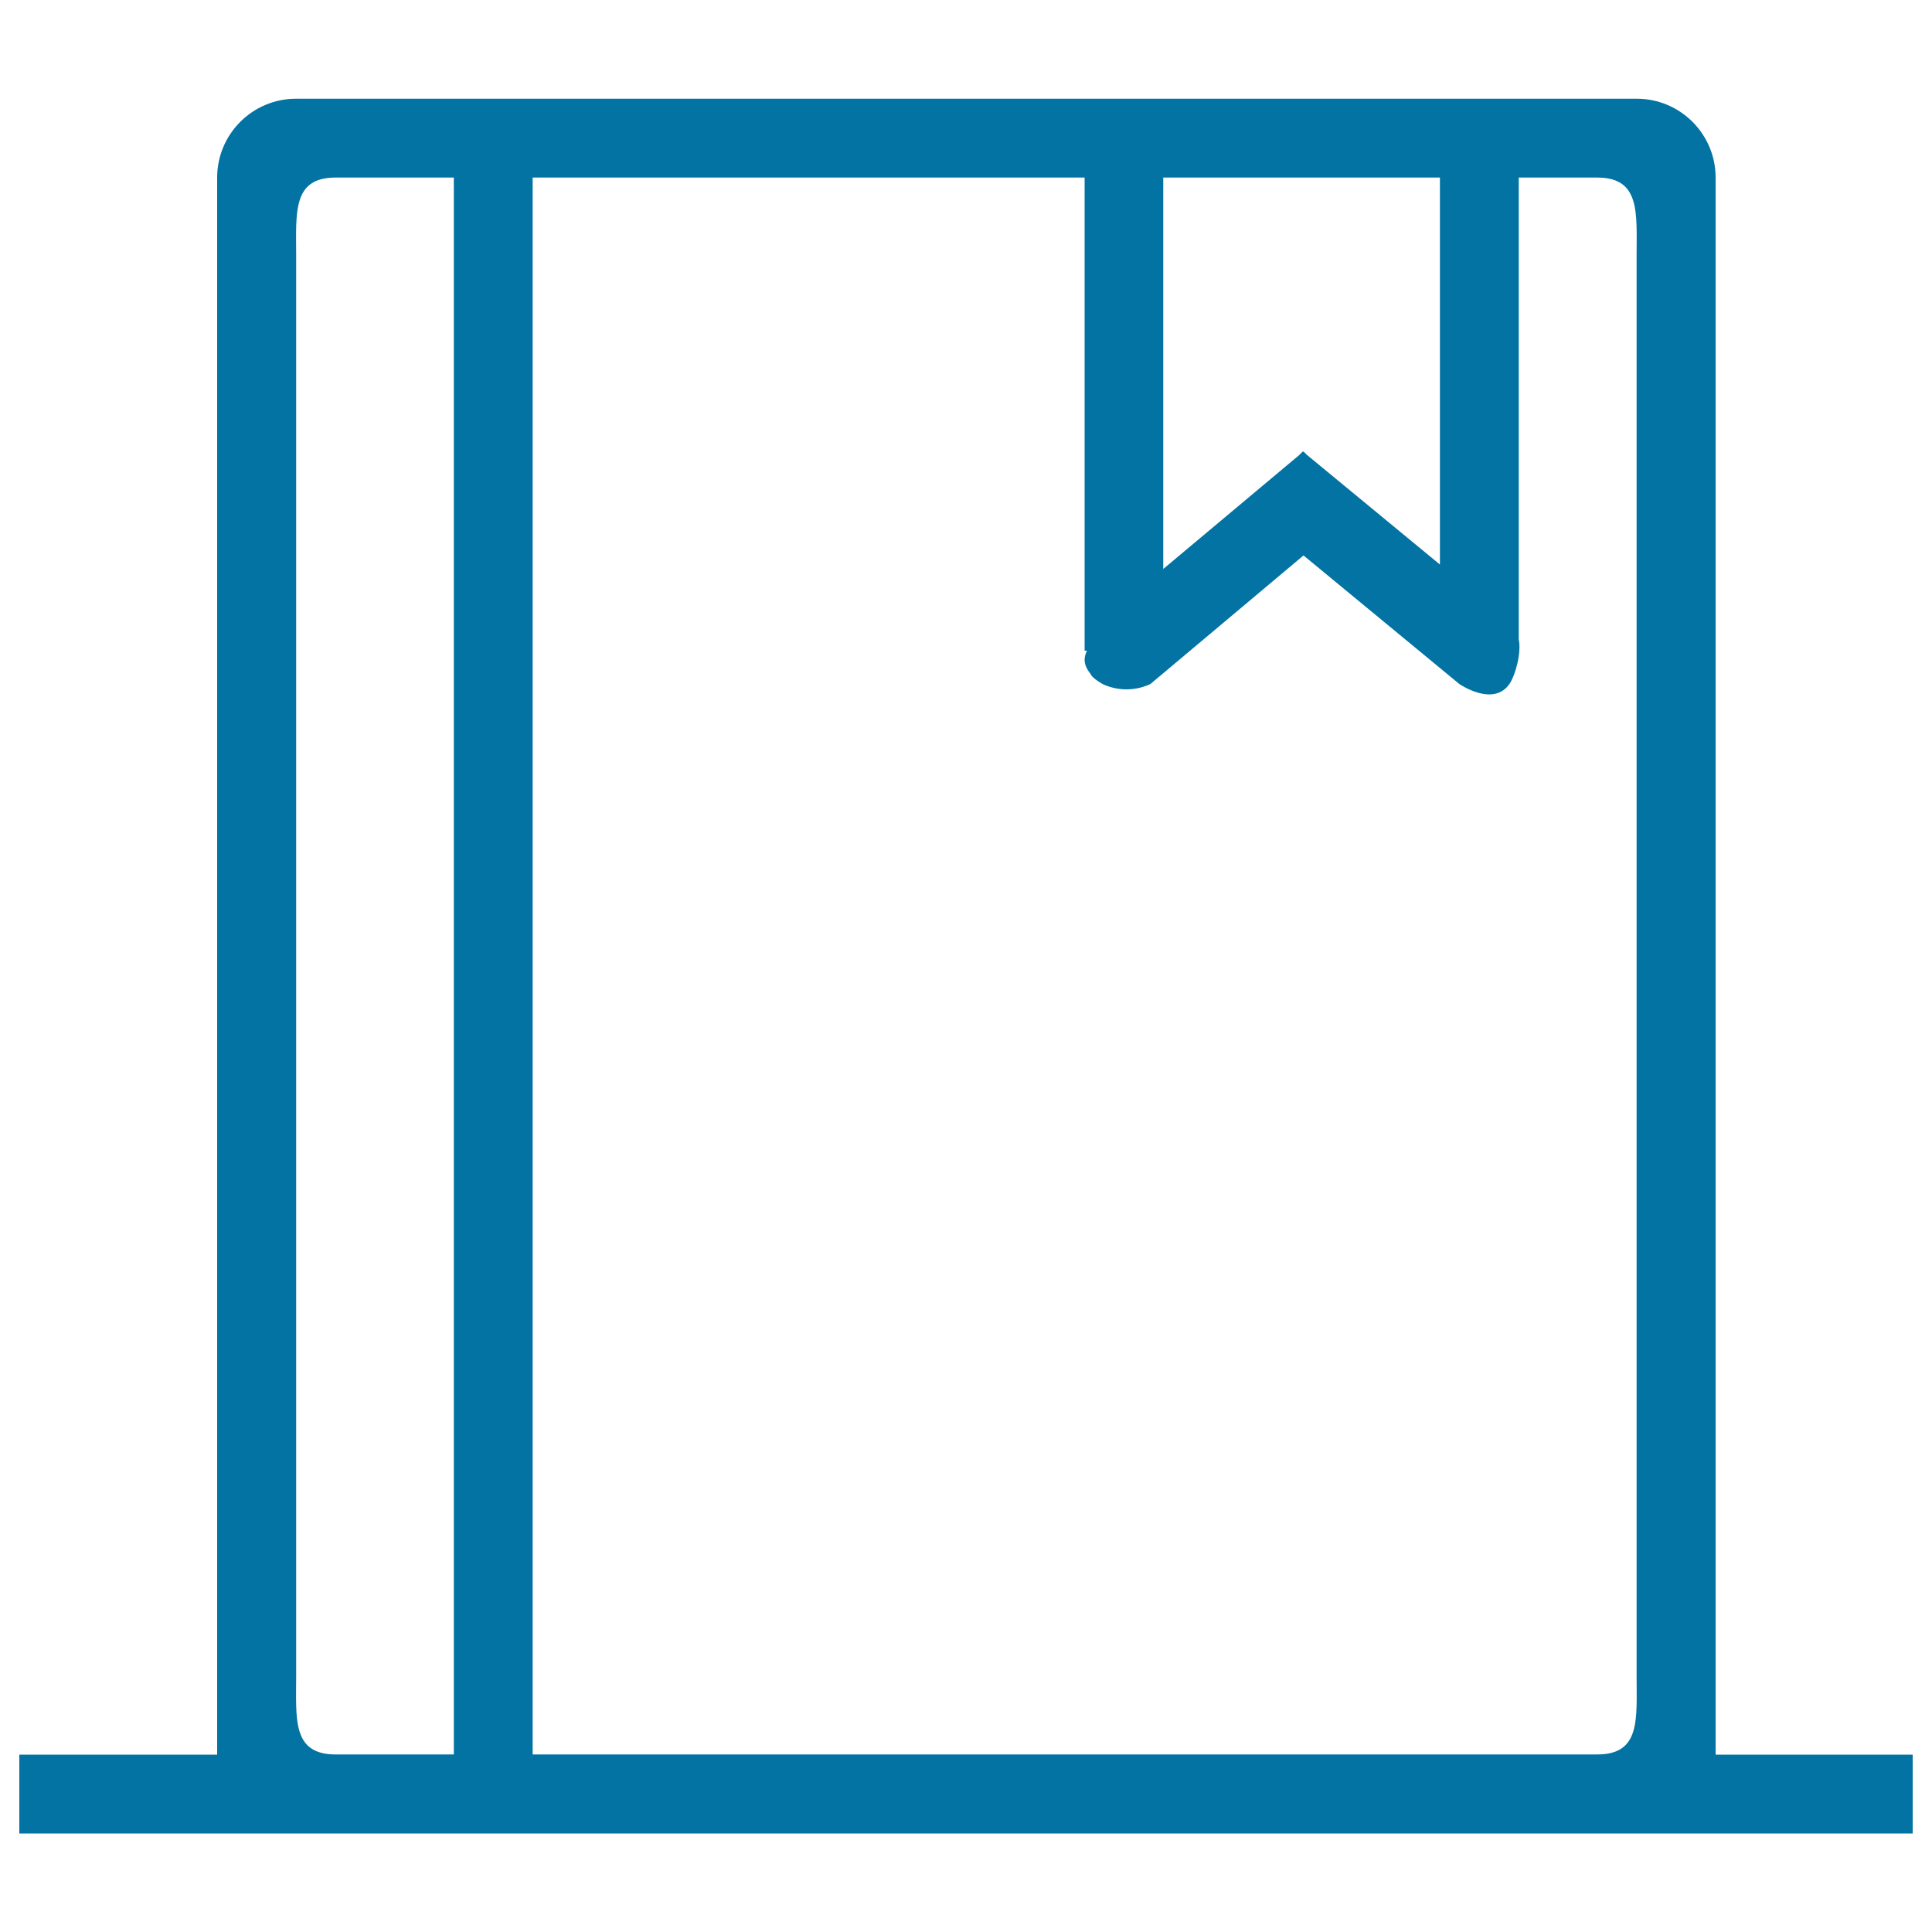 <svg xmlns="http://www.w3.org/2000/svg" viewBox="0 0 1000 1000" style="fill:#0273a2">
<title>Bookshelf SVG icon</title>
<path d="M888,908.1V91.9c0-22.5-18.3-40.8-40.8-40.8H153.2c-22.5,0-40.8,18.3-40.8,40.8v816.3H10V949h143.2h693.9H990v-40.8H888z M602.2,91.9h143.1v200.3l-68.9-56.8l-1.7-1.7l-0.2,0.2l-0.2-0.2l-1.9,1.9l-70.3,58.9V91.9z M234.9,908.1h-61.2c-22.6,0-20.4-18.3-20.4-40.8V132.7c0-22.6-2.1-40.8,20.4-40.8h61.2V908.1z M826.7,908.1h-551V91.9h285.7v244.9h1.2c-0.7,1.5-1.2,3-1.2,4.7c0,2.8,1.4,5.3,3.2,7.5c0.5,1.8,5.9,5.1,7.3,5.6c12.9,5.3,23.6-0.6,23.6-0.6l79.2-66.5l80.6,66.5c0,0,17.8,12.4,26.2-0.3c2.7-4.1,6.1-15.6,4.6-22.8v-239h40.6c22.5,0,20.4,18.3,20.4,40.8v734.6C847.1,889.9,849.3,908.1,826.7,908.1z"/>
</svg>